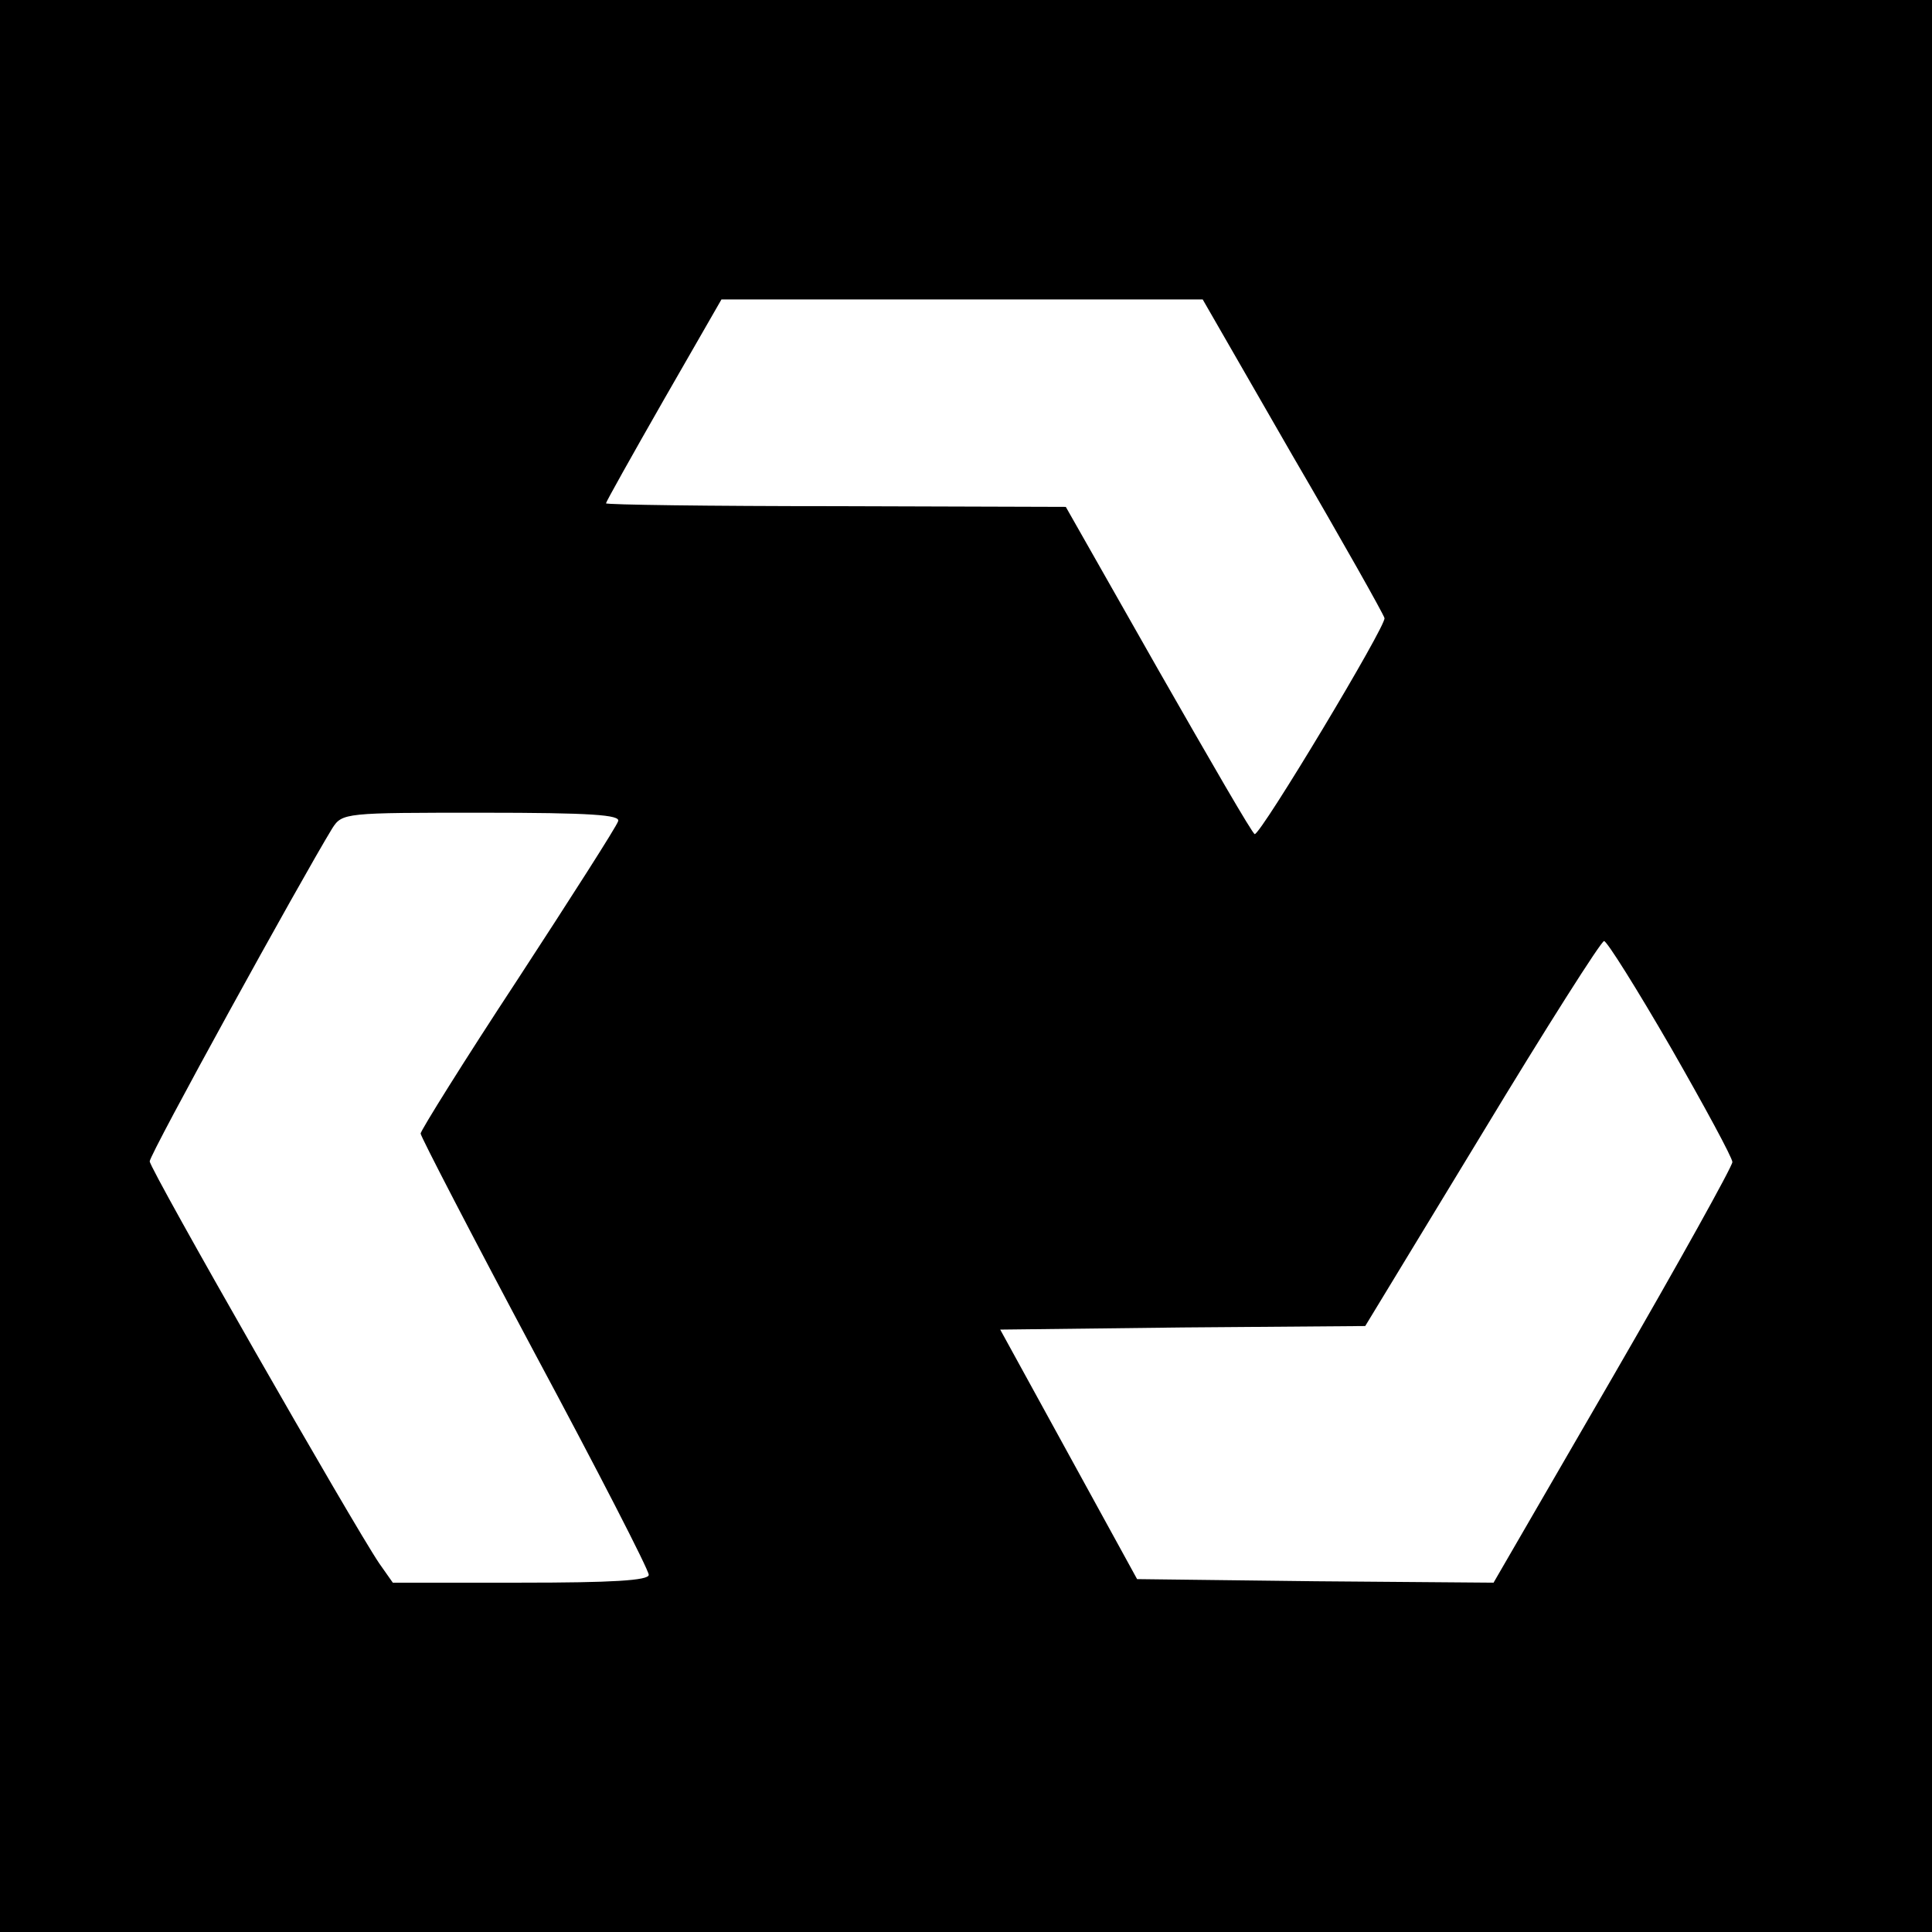 <?xml version="1.0" standalone="no"?>
<!DOCTYPE svg PUBLIC "-//W3C//DTD SVG 20010904//EN"
 "http://www.w3.org/TR/2001/REC-SVG-20010904/DTD/svg10.dtd">
<svg version="1.0" xmlns="http://www.w3.org/2000/svg"
 width="271pt" height="271pt" viewBox="0 0 271 271"
 preserveAspectRatio="xMidYMid meet">
<g transform="translate(0,271) scale(0.1,-0.1)"
fill="#000000" stroke="none">
<path d="M0 1355 l0 -1355 1355 0 1355 0 0 1355 0 1355 -1355 0 -1355 0 0
-1355z m1813 716 c70 -120 128 -223 129 -228 3 -10 -173 -303 -182 -303 -3 0
-63 104 -135 230 l-130 229 -322 1 c-178 0 -323 2 -323 4 0 2 37 68 81 145
l81 141 338 0 337 0 126 -219z m-946 -513 c-2 -7 -66 -107 -141 -222 -75 -114
-136 -212 -136 -216 0 -4 72 -143 160 -308 88 -164 160 -304 160 -311 0 -8
-52 -11 -179 -11 l-180 0 -19 27 c-36 53 -322 553 -322 564 0 10 212 395 256
467 14 22 18 22 210 22 153 0 195 -3 191 -12z m1477 -318 c47 -82 86 -154 86
-160 0 -6 -75 -141 -167 -300 l-168 -290 -250 2 -250 3 -96 175 -96 175 256 3
256 2 164 270 c90 149 167 270 171 270 4 0 46 -67 94 -150z"/>
</g>
</svg>
